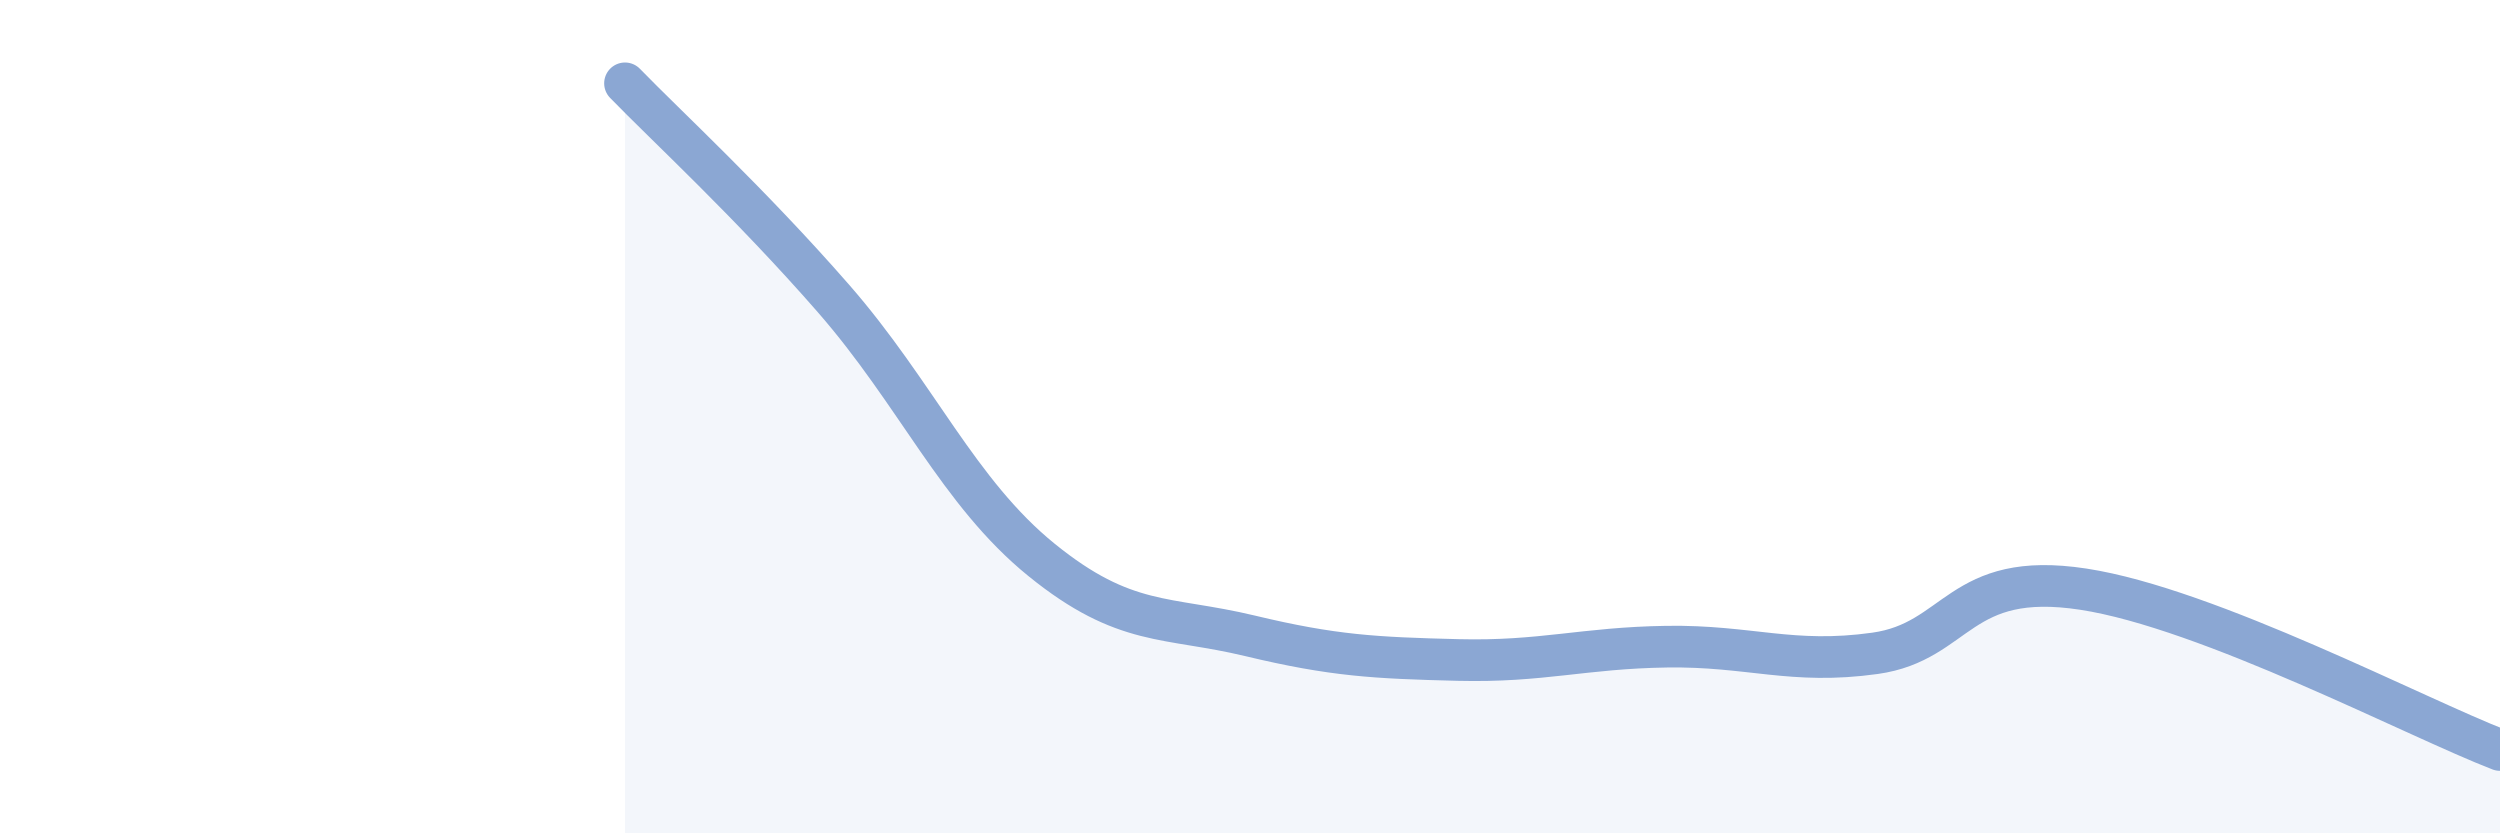 
    <svg width="60" height="20" viewBox="0 0 60 20" xmlns="http://www.w3.org/2000/svg">
      <path
        d="M 15,2 C 16,3.03 18,4.87 20,7.16 C 22,9.45 23,11.82 25,13.44 C 27,15.06 28,14.78 30,15.26 C 32,15.74 33,15.79 35,15.84 C 37,15.89 38,15.55 40,15.52 C 42,15.49 43,15.96 45,15.68 C 47,15.4 47,13.68 50,14.14 C 53,14.6 58,17.23 60,18L60 20L15 20Z"
        fill="#8ba7d3"
        opacity="0.1"
        stroke-linecap="round"
        stroke-linejoin="round"
      />
      <path
        d="M 15,2 C 16,3.03 18,4.87 20,7.16 C 22,9.45 23,11.82 25,13.44 C 27,15.06 28,14.78 30,15.26 C 32,15.74 33,15.79 35,15.84 C 37,15.89 38,15.55 40,15.52 C 42,15.49 43,15.96 45,15.68 C 47,15.4 47,13.68 50,14.14 C 53,14.6 58,17.23 60,18"
        stroke="#8ba7d3"
        stroke-width="1"
        fill="none"
        stroke-linecap="round"
        stroke-linejoin="round"
      />
    </svg>
  
